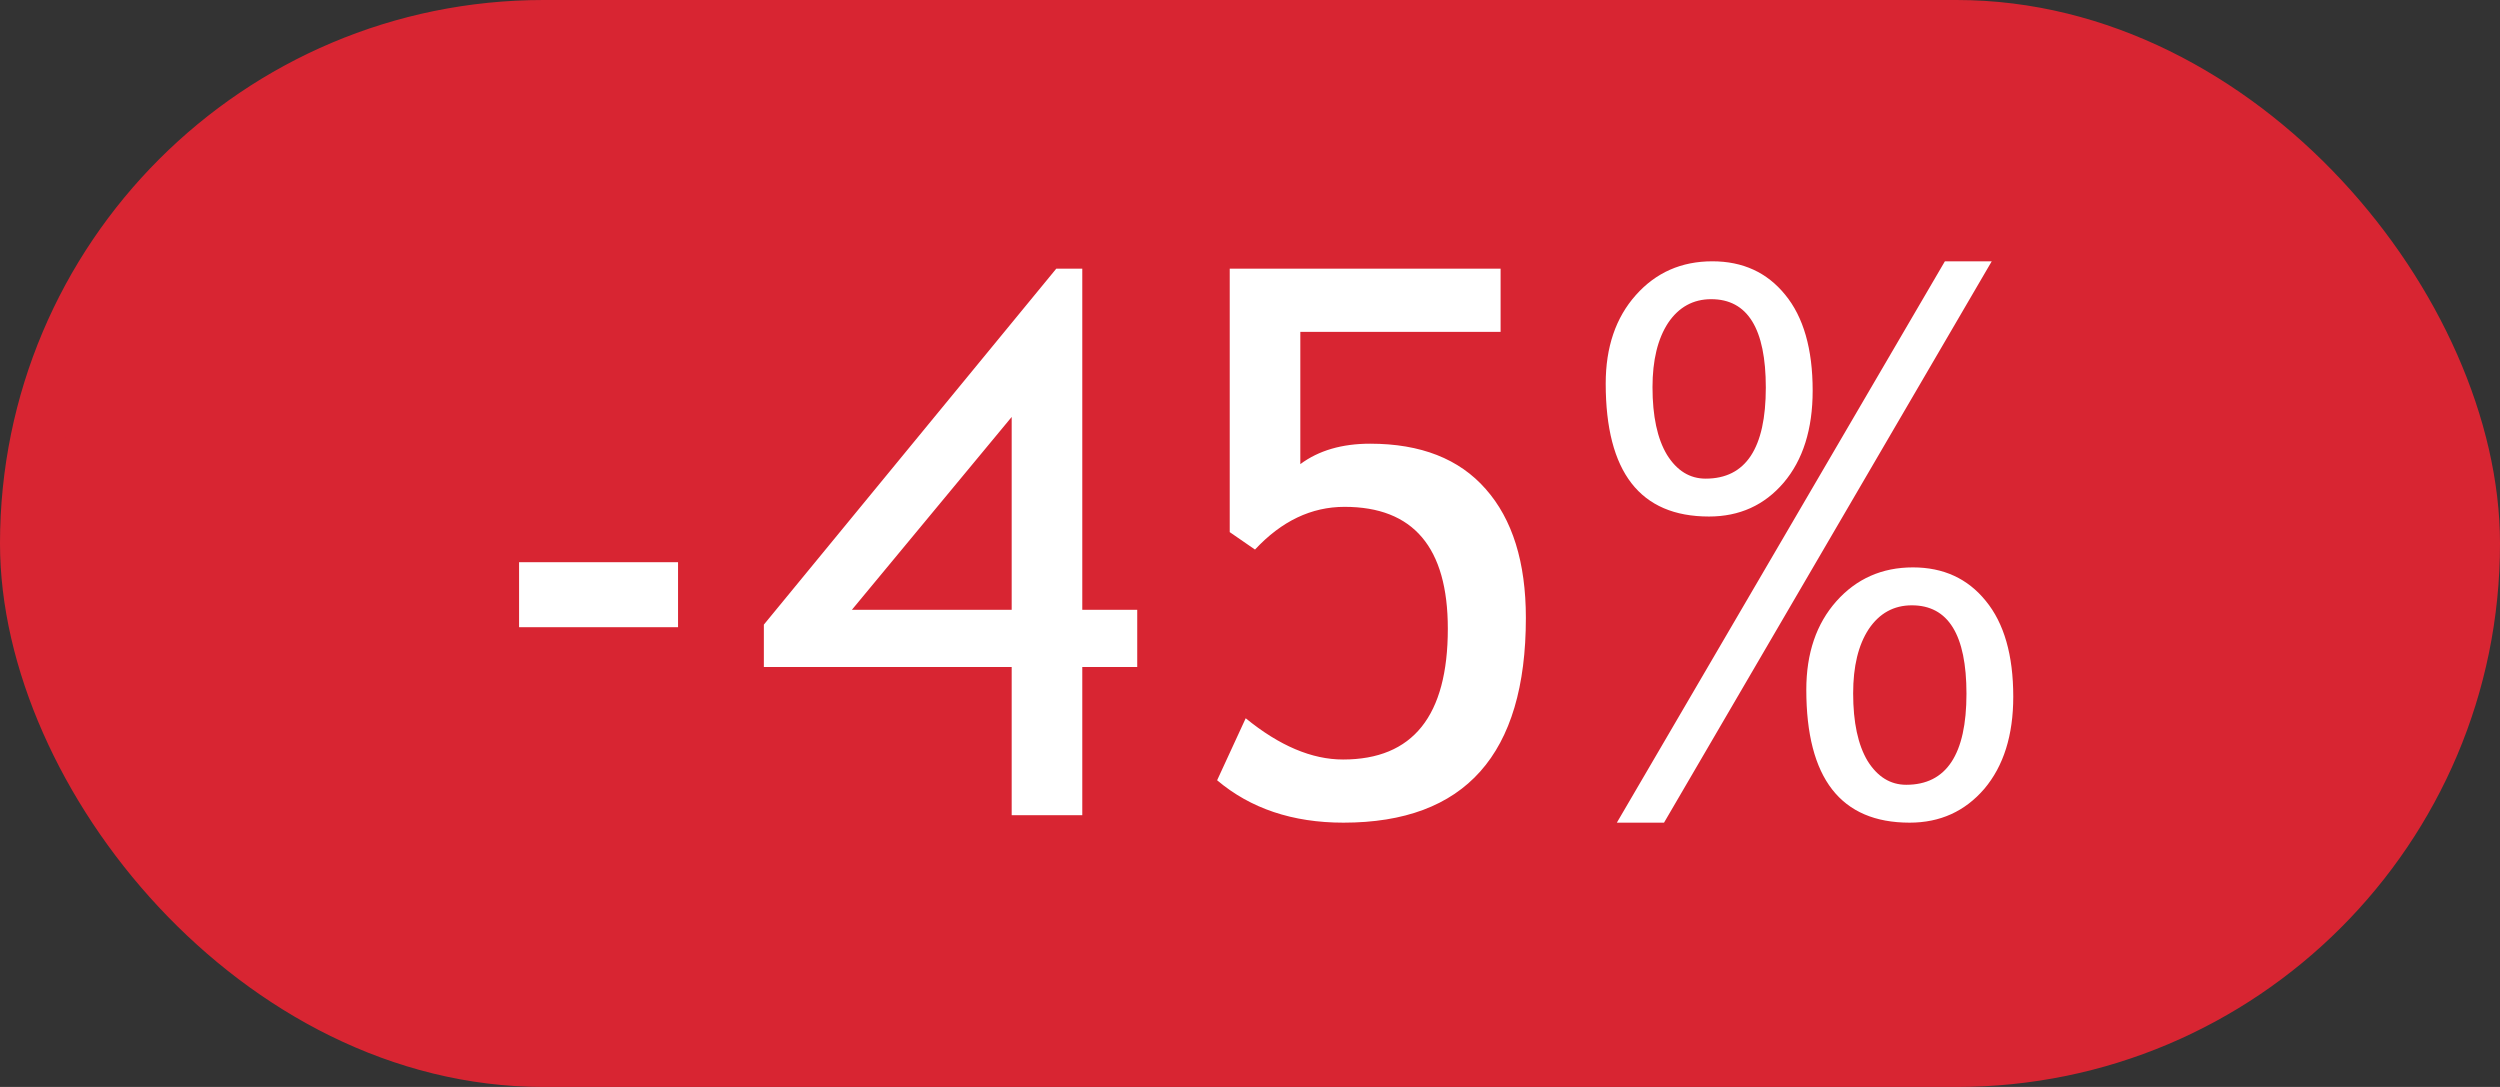 <?xml version="1.0" encoding="UTF-8"?> <svg xmlns="http://www.w3.org/2000/svg" width="46" height="20" viewBox="0 0 46 20" fill="none"><rect x="0" y="0" width="46" height="20" fill="#333333" stroke="none"/><rect x="0.5" y="0.5" width="45" height="19" rx="9.5" fill="#D82532"></rect><rect x="0.5" y="0.5" width="45" height="19" rx="9.5" stroke="#D82532"></rect><rect x="1" y="1" width="44" height="18" rx="9" fill="#D82532"></rect><path d="M9.551 11.541V10.345H12.476V11.541H9.551ZM19.914 12.273V15H18.615V12.273H14.055V11.493L19.435 4.944H19.914V11.22H20.925V12.273H19.914ZM18.615 7.672L15.675 11.22H18.615V7.672ZM23.092 10.112L22.627 9.791V4.944H27.611V6.106H23.926V8.54C24.263 8.289 24.692 8.164 25.211 8.164C26.141 8.164 26.85 8.442 27.337 8.998C27.829 9.554 28.076 10.345 28.076 11.37C28.076 13.881 26.957 15.137 24.719 15.137C23.785 15.137 23.01 14.877 22.395 14.357L22.921 13.216C23.541 13.722 24.138 13.975 24.712 13.975C25.997 13.975 26.64 13.172 26.64 11.568C26.64 10.074 26.006 9.326 24.74 9.326C24.129 9.326 23.58 9.588 23.092 10.112ZM30.618 15.137H29.75L35.786 4.808H36.648L30.618 15.137ZM29.545 7.057C29.545 6.387 29.73 5.844 30.099 5.43C30.468 5.015 30.937 4.808 31.507 4.808C32.068 4.808 32.514 5.013 32.847 5.423C33.184 5.833 33.353 6.421 33.353 7.187C33.353 7.897 33.175 8.463 32.819 8.882C32.464 9.297 32.006 9.504 31.445 9.504C30.178 9.504 29.545 8.688 29.545 7.057ZM30.406 7.125C30.406 7.658 30.495 8.073 30.673 8.369C30.855 8.661 31.092 8.807 31.384 8.807C32.122 8.807 32.491 8.248 32.491 7.132C32.491 6.047 32.156 5.505 31.486 5.505C31.154 5.505 30.889 5.651 30.693 5.942C30.502 6.234 30.406 6.628 30.406 7.125ZM33.236 12.69C33.236 12.02 33.421 11.477 33.79 11.062C34.159 10.648 34.629 10.44 35.198 10.44C35.759 10.44 36.206 10.646 36.538 11.056C36.875 11.466 37.044 12.054 37.044 12.819C37.044 13.53 36.866 14.095 36.511 14.515C36.155 14.929 35.697 15.137 35.137 15.137C33.87 15.137 33.236 14.321 33.236 12.69ZM34.098 12.758C34.098 13.291 34.187 13.706 34.364 14.002C34.547 14.294 34.784 14.44 35.075 14.44C35.814 14.44 36.183 13.881 36.183 12.765C36.183 11.68 35.848 11.138 35.178 11.138C34.845 11.138 34.581 11.284 34.385 11.575C34.193 11.867 34.098 12.261 34.098 12.758Z" fill="white"></path></svg> 